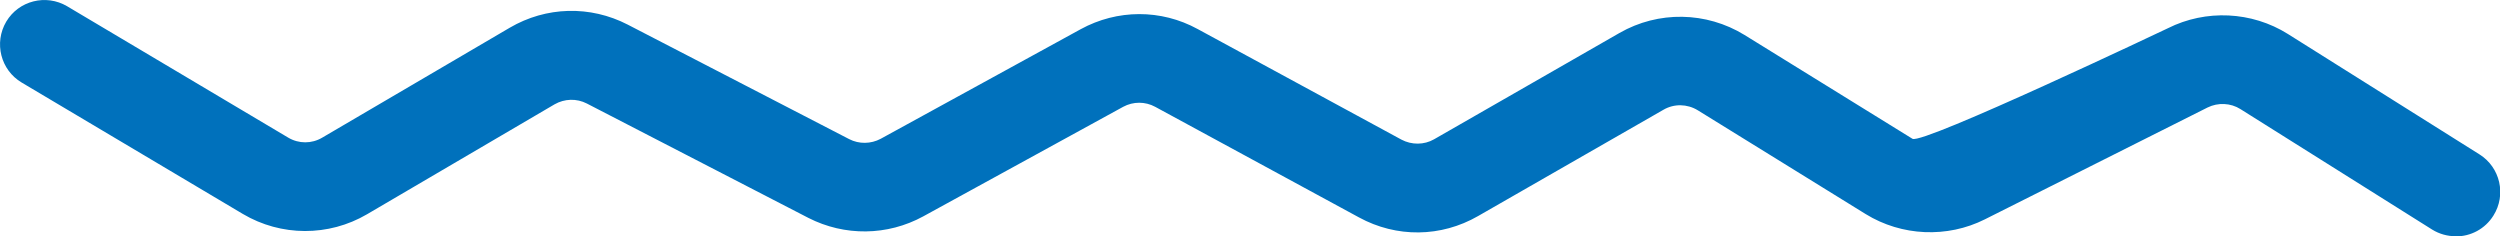 <?xml version="1.0" encoding="UTF-8"?>
<svg id="Livello_1" data-name="Livello 1" xmlns="http://www.w3.org/2000/svg" viewBox="0 0 152.38 14.4">
  <defs>
    <style>
      .cls-1 {
        fill: #0071bc;
      }
    </style>
  </defs>
  <path class="cls-1" d="m149.68,14.4c-.49,0-.99-.13-1.44-.41l-11.68-7.34c-.6-.38-1.37-.41-2-.1l-13.58,6.82c-2.29,1.15-5.07,1.03-7.26-.32l-10.24-6.33c-.64-.39-1.44-.41-2.09-.03l-11.3,6.48c-2.26,1.3-4.97,1.33-7.26.08l-12.42-6.74c-.61-.33-1.34-.33-1.95,0l-12.19,6.68c-2.18,1.19-4.79,1.22-7,.09l-13.5-6.97c-.62-.32-1.36-.3-1.97.05l-11.43,6.7c-2.34,1.37-5.24,1.36-7.57-.02L1.32,5.03C.04,4.27-.38,2.61.38,1.32,1.14.04,2.8-.38,4.09.38l13.48,8.01c.64.38,1.43.38,2.07,0L31.07,1.69c2.22-1.3,4.9-1.37,7.19-.19l13.5,6.98c.6.31,1.32.3,1.92-.02l12.19-6.68c2.23-1.22,4.9-1.23,7.13-.01l12.42,6.74c.62.33,1.38.33,1.99-.02l11.3-6.48c2.37-1.36,5.29-1.31,7.62.12l10.24,6.33c.61.37,15.57-6.74,15.57-6.74,2.31-1.16,5.11-1.03,7.31.35l11.68,7.34c1.26.79,1.65,2.46.85,3.73-.51.82-1.39,1.27-2.29,1.27Z"/>
</svg>